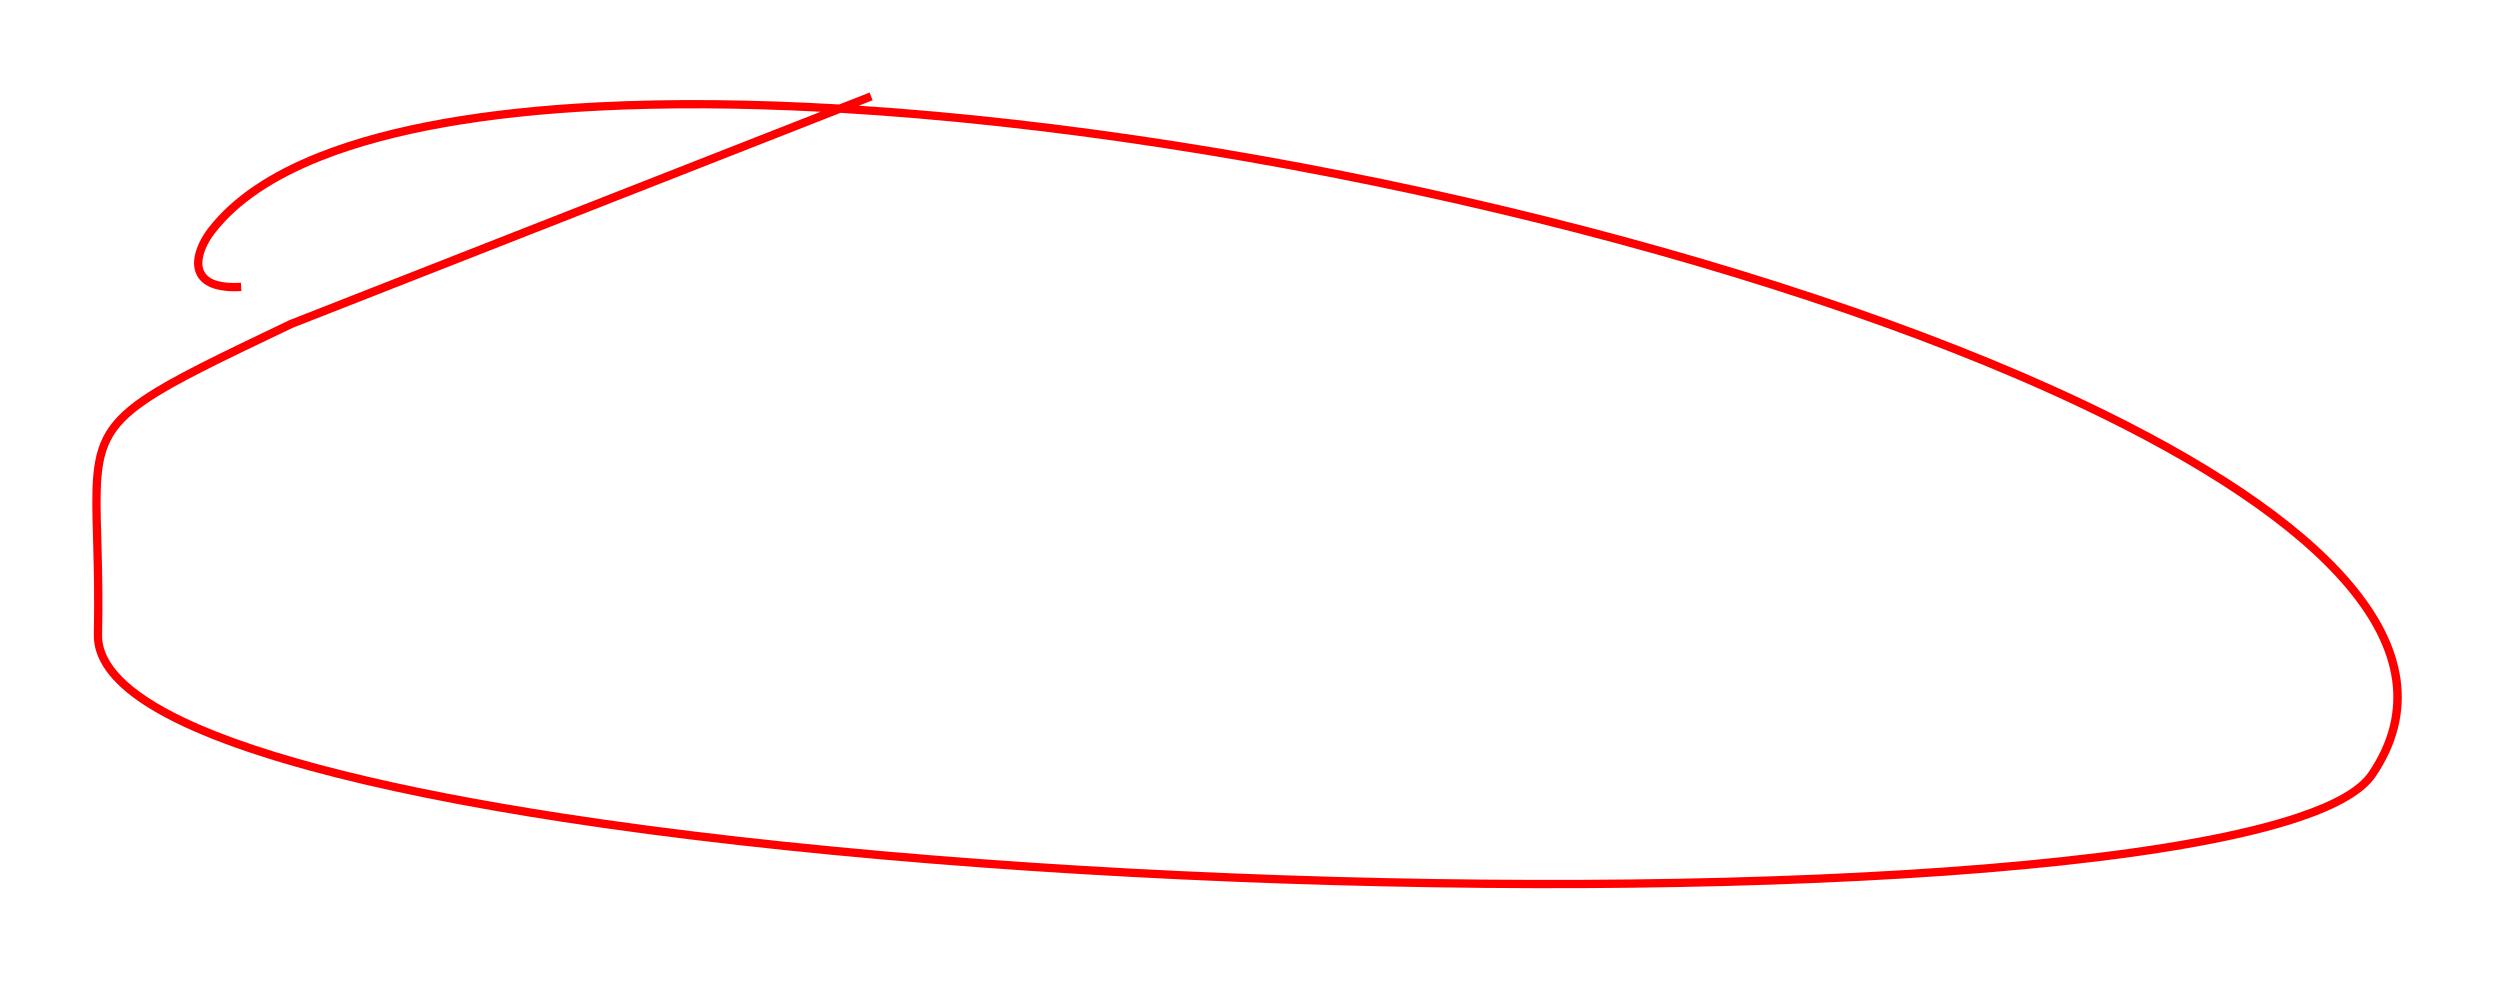 <?xml version="1.0" encoding="UTF-8" standalone="no"?> <svg xmlns="http://www.w3.org/2000/svg" xmlns:xlink="http://www.w3.org/1999/xlink" xmlns:serif="http://www.serif.com/" width="100%" height="100%" viewBox="0 0 372 146" version="1.1" xml:space="preserve" style="fill-rule:evenodd;clip-rule:evenodd;stroke-linejoin:round;stroke-miterlimit:2;"> <g transform="matrix(3.248,0,0,3.087,129.621,109.874)"> <path d="M-1.464,-30.557C-5.394,-30.798 -9.126,-30.84 -12.539,-30.657C-17.644,-30.382 -22.037,-29.6 -25.321,-28.229C-27.536,-27.304 -29.25,-26.108 -30.347,-24.623L-30.347,-24.623C-30.684,-24.167 -30.936,-23.637 -31,-23.156C-31.048,-22.803 -30.996,-22.473 -30.821,-22.204C-30.548,-21.785 -29.948,-21.494 -28.849,-21.563L-28.871,-21.963C-29.774,-21.906 -30.283,-22.087 -30.507,-22.431C-30.63,-22.619 -30.657,-22.852 -30.623,-23.1C-30.567,-23.52 -30.34,-23.98 -30.047,-24.377C-28.985,-25.813 -27.323,-26.962 -25.18,-27.857C-21.928,-29.215 -17.576,-29.984 -12.519,-30.257C-9.36,-30.427 -5.927,-30.403 -2.313,-30.206L-26.65,-20.16L-26.656,-20.157C-29.947,-18.501 -32.043,-17.449 -33.371,-16.501C-34.287,-15.847 -34.847,-15.236 -35.187,-14.522C-35.526,-13.811 -35.648,-12.993 -35.673,-11.914C-35.71,-10.348 -35.548,-8.215 -35.61,-5.013C-35.634,-3.808 -34.839,-2.669 -33.331,-1.629C-29.962,0.695 -22.985,2.591 -14.174,4.018C6.315,7.335 36.74,8.146 54.575,6.122C59.175,5.601 62.94,4.889 65.485,3.986C67.229,3.367 68.408,2.647 68.921,1.849C70.917,-1.251 70.342,-4.431 67.85,-7.532C65.409,-10.571 61.109,-13.54 55.617,-16.28C41.065,-23.54 18.133,-29.217 -0.564,-30.498L0.069,-30.76L-0.069,-31.132L-1.464,-30.557ZM-1.401,-30.153L-26.498,-19.792C-29.761,-18.151 -31.84,-17.11 -33.158,-16.169C-34.007,-15.564 -34.532,-15.005 -34.847,-14.343C-35.164,-13.678 -35.269,-12.912 -35.293,-11.904C-35.33,-10.339 -35.167,-8.206 -35.23,-5.005C-35.244,-4.288 -34.917,-3.607 -34.304,-2.955C-33.662,-2.272 -32.71,-1.625 -31.492,-1.011C-27.777,0.86 -21.614,2.408 -14.117,3.622C6.343,6.935 36.725,7.745 54.534,5.724C59.1,5.206 62.837,4.503 65.364,3.606C67.002,3.025 68.124,2.374 68.607,1.625C70.5,-1.317 69.924,-4.331 67.559,-7.274C65.145,-10.28 60.886,-13.208 55.454,-15.918C40.728,-23.265 17.395,-28.987 -1.401,-30.153Z" style="fill:rgb(255,0,0);"></path> </g> </svg> 